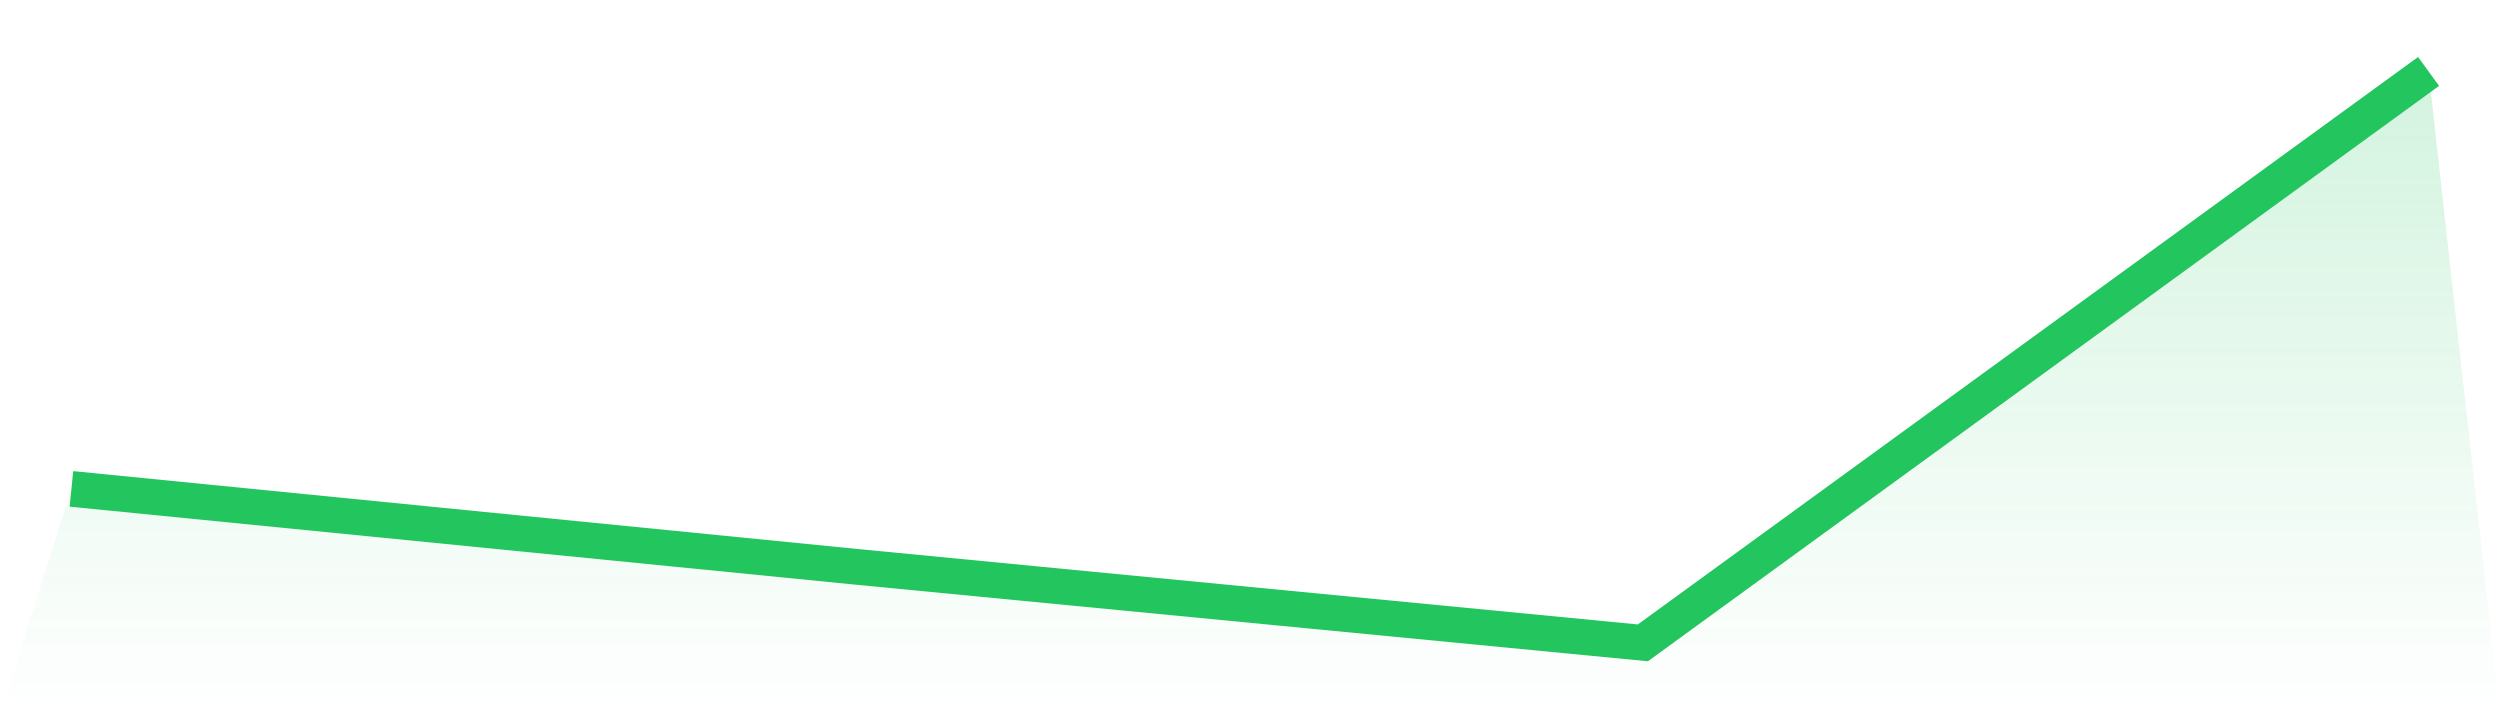 <svg viewBox="0 0 140 40" xmlns="http://www.w3.org/2000/svg">
<defs>
<linearGradient id="gradient" x1="0" x2="0" y1="0" y2="1">
<stop offset="0%" stop-color="#22c55e" stop-opacity="0.2"/>
<stop offset="100%" stop-color="#22c55e" stop-opacity="0"/>
</linearGradient>
</defs>
<path d="M4,27.378 L4,27.378 L48,31.746 L92,36 L136,4 L140,40 L0,40 z" fill="url(#gradient)"/>
<path d="M4,27.378 L4,27.378 L48,31.746 L92,36 L136,4" fill="none" stroke="#22c55e" stroke-width="2"/>
</svg>
